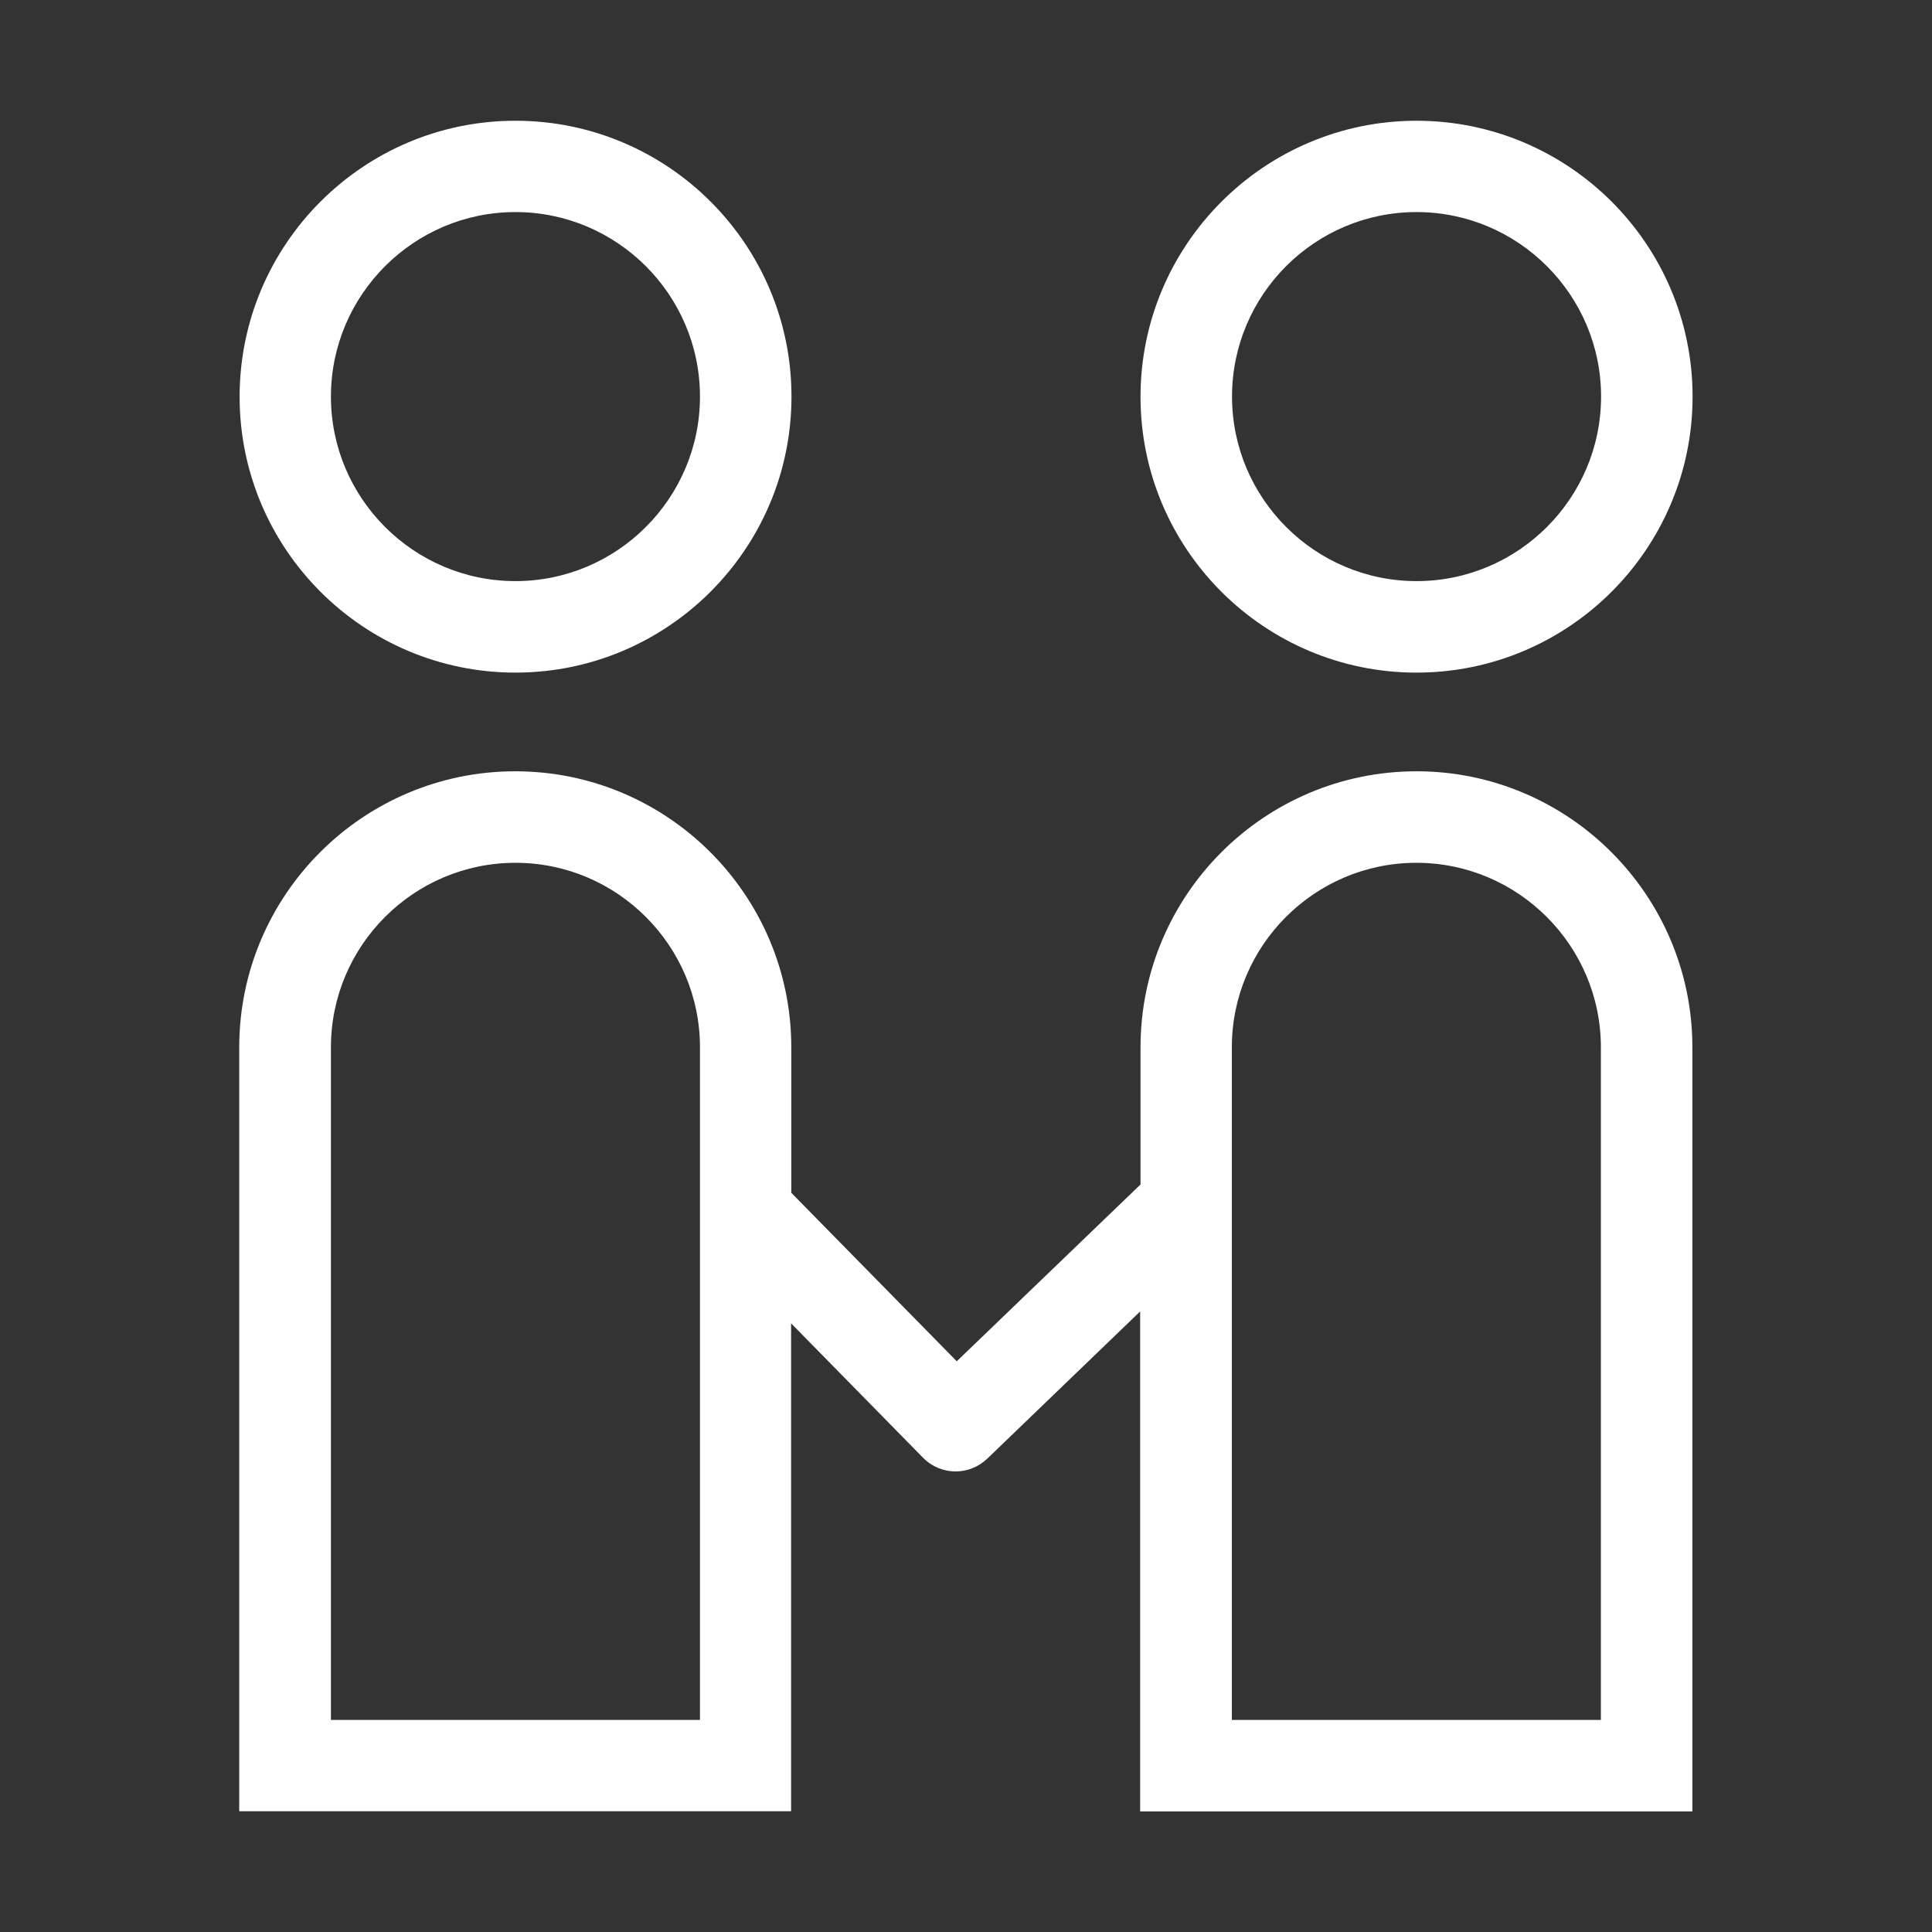 <?xml version="1.0" standalone="no"?><!DOCTYPE svg PUBLIC "-//W3C//DTD SVG 1.1//EN" "http://www.w3.org/Graphics/SVG/1.1/DTD/svg11.dtd"><svg t="1755238552260" class="icon" viewBox="0 0 1024 1024" version="1.1" xmlns="http://www.w3.org/2000/svg" p-id="7492" xmlns:xlink="http://www.w3.org/1999/xlink" width="200" height="200"><rect x="0" y="0" width="1024" height="1024" fill="#333333" stroke="none"/><path d="M273.2 356.5c80.7 0 146.3-65.6 146.3-146.3S353.9 64 273.2 64 127 129.6 127 210.3s65.6 146.2 146.2 146.2z m0-244.1c53.9 0 97.8 43.9 97.8 97.8S327.1 308 273.2 308s-97.8-43.9-97.8-97.8 43.9-97.8 97.8-97.8zM750.8 356.5c80.7 0 146.3-65.6 146.3-146.3S831.4 64 750.8 64s-146.3 65.6-146.3 146.3 65.6 146.2 146.3 146.2z m0-244.1c53.9 0 97.8 43.9 97.8 97.8S804.7 308 750.8 308 653 264.1 653 210.2s43.8-97.8 97.8-97.8zM750.8 408.8c-80.7 0-146.3 65.6-146.3 146.3v72.7l-97.4 93.7-87.7-89.3v-77.1c0-80.7-65.6-146.3-146.3-146.3-80.7 0-146.3 65.6-146.3 146.3V960h292.5V701.4l69.9 71.2c4.7 4.8 11 7.3 17.3 7.3 6 0 12.1-2.3 16.8-6.8l81-78v265H897v-405c0-80.6-65.6-146.3-146.2-146.3zM371.1 911.6H175.4V555.1c0-53.9 43.9-97.8 97.8-97.8s97.8 43.9 97.8 97.8v356.5z m477.5 0H652.9V555.1c0-53.9 43.9-97.8 97.8-97.8s97.8 43.9 97.8 97.8v356.5z" fill="#ffffff" p-id="7493"></path></svg>